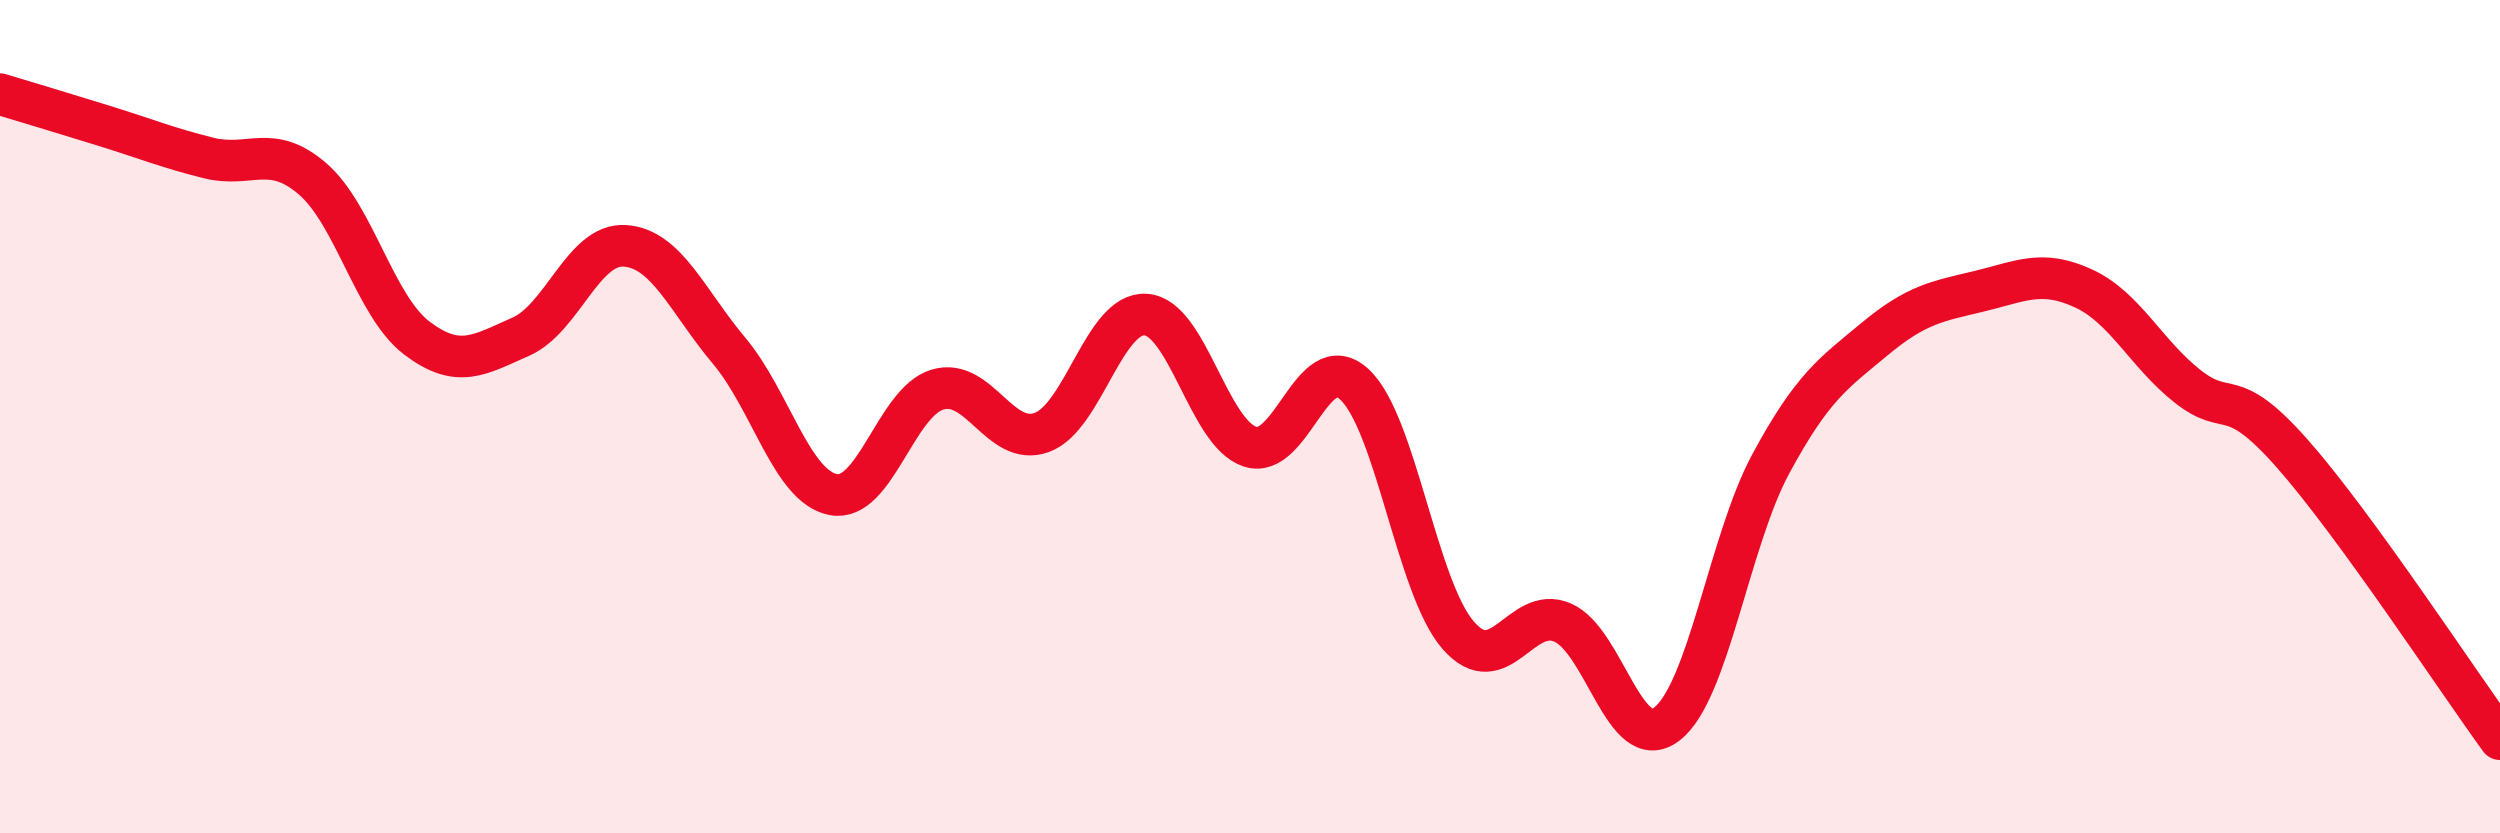 
    <svg width="60" height="20" viewBox="0 0 60 20" xmlns="http://www.w3.org/2000/svg">
      <path
        d="M 0,2.26 C 0.5,2.41 1.5,2.71 2.5,3.02 C 3.5,3.33 4,3.54 5,3.79 C 6,4.04 6.5,3.43 7.5,4.29 C 8.5,5.15 9,7.35 10,8.11 C 11,8.87 11.5,8.52 12.5,8.08 C 13.5,7.64 14,5.83 15,5.9 C 16,5.97 16.5,7.23 17.5,8.42 C 18.5,9.61 19,11.68 20,11.87 C 21,12.06 21.5,9.65 22.5,9.35 C 23.5,9.05 24,10.74 25,10.38 C 26,10.02 26.5,7.48 27.5,7.55 C 28.5,7.62 29,10.39 30,10.72 C 31,11.05 31.5,8.31 32.5,9.22 C 33.5,10.13 34,14.11 35,15.25 C 36,16.39 36.5,14.51 37.5,14.94 C 38.5,15.37 39,18.14 40,17.38 C 41,16.62 41.5,12.98 42.5,11.13 C 43.5,9.28 44,8.96 45,8.13 C 46,7.3 46.5,7.23 47.5,6.99 C 48.5,6.75 49,6.46 50,6.92 C 51,7.38 51.5,8.48 52.5,9.27 C 53.5,10.06 53.5,9.18 55,10.87 C 56.5,12.56 59,16.37 60,17.74L60 20L0 20Z"
        fill="#EB0A25"
        opacity="0.1"
        stroke-linecap="round"
        stroke-linejoin="round"
      />
      <path
        d="M 0,2.26 C 0.5,2.41 1.5,2.71 2.5,3.02 C 3.5,3.33 4,3.54 5,3.79 C 6,4.04 6.5,3.43 7.5,4.29 C 8.5,5.15 9,7.35 10,8.11 C 11,8.87 11.5,8.52 12.5,8.08 C 13.5,7.64 14,5.83 15,5.9 C 16,5.97 16.5,7.23 17.5,8.42 C 18.5,9.61 19,11.68 20,11.87 C 21,12.06 21.5,9.65 22.5,9.35 C 23.5,9.05 24,10.74 25,10.38 C 26,10.02 26.5,7.48 27.5,7.55 C 28.5,7.62 29,10.39 30,10.72 C 31,11.05 31.5,8.31 32.5,9.22 C 33.5,10.13 34,14.11 35,15.25 C 36,16.39 36.5,14.51 37.5,14.94 C 38.5,15.37 39,18.14 40,17.38 C 41,16.62 41.5,12.98 42.5,11.13 C 43.5,9.28 44,8.96 45,8.13 C 46,7.3 46.5,7.23 47.5,6.99 C 48.5,6.75 49,6.46 50,6.92 C 51,7.38 51.5,8.48 52.5,9.27 C 53.5,10.06 53.5,9.18 55,10.87 C 56.5,12.56 59,16.37 60,17.74"
        stroke="#EB0A25"
        stroke-width="1"
        fill="none"
        stroke-linecap="round"
        stroke-linejoin="round"
      />
    </svg>
  